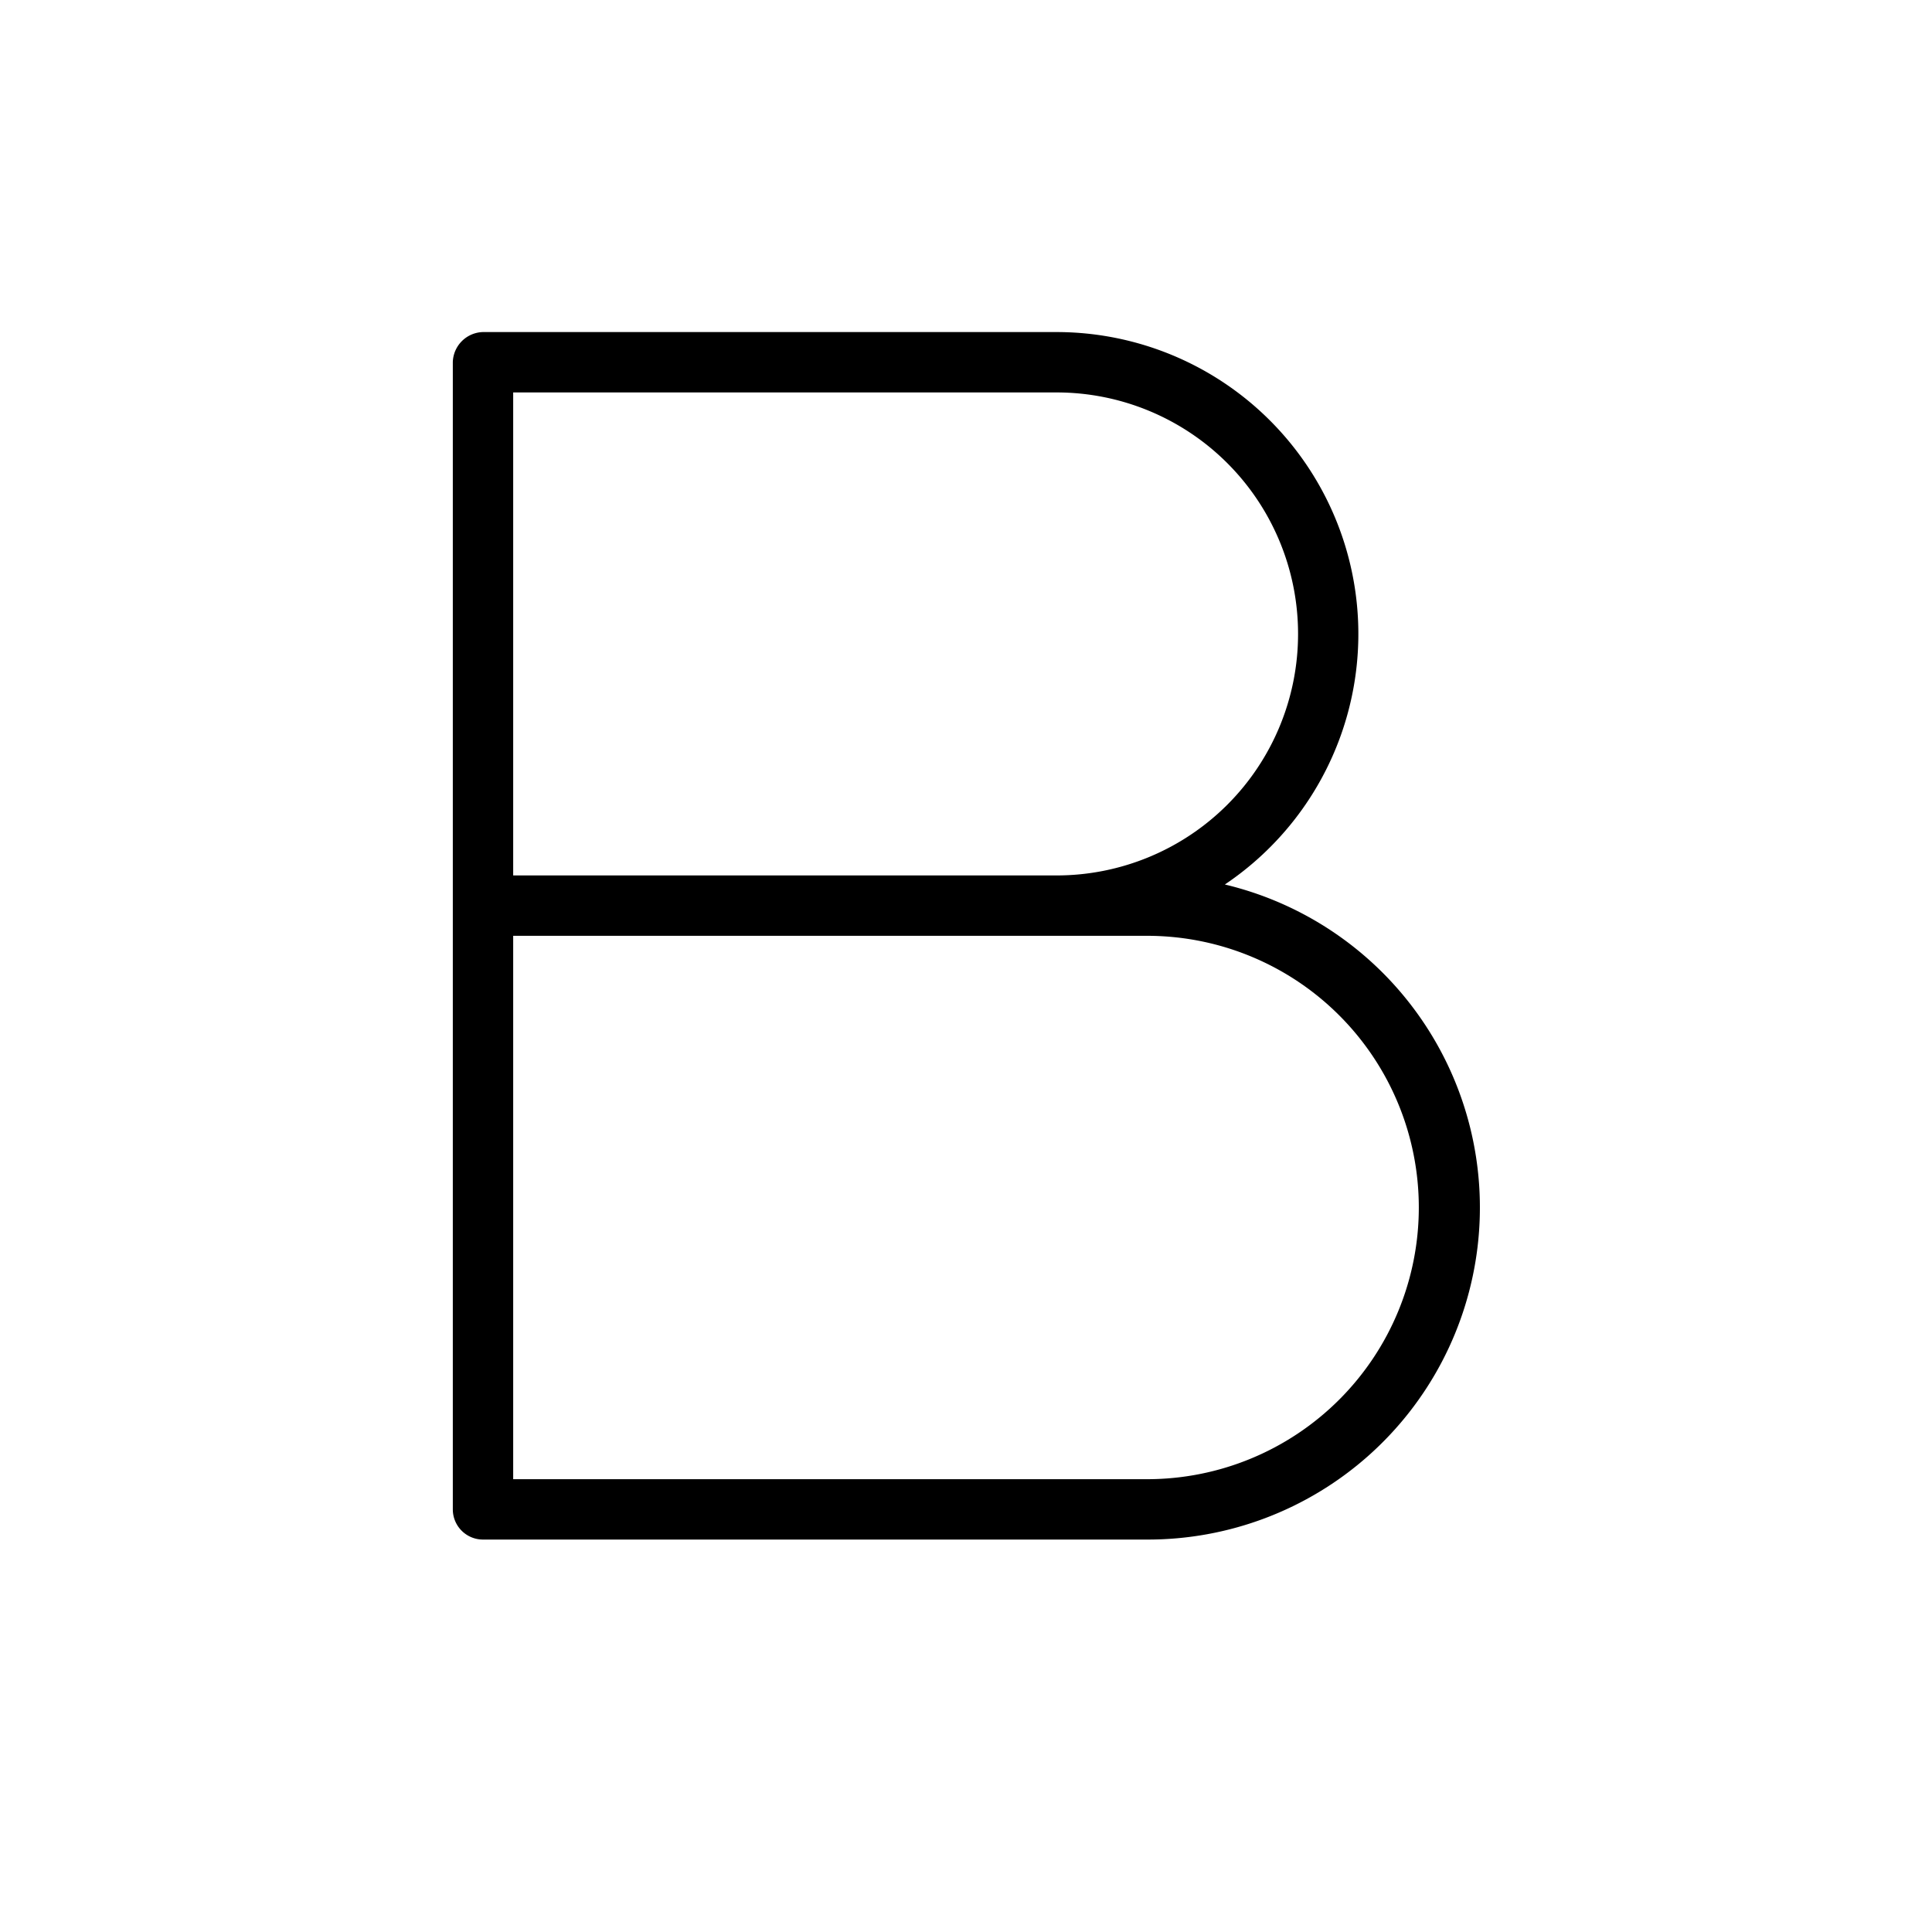 <svg xmlns="http://www.w3.org/2000/svg" viewBox="0 0 256 256" fill="currentColor"><path d="M162.3,117.2A40,40,0,0,0,140,44H64a4.1,4.1,0,0,0-4,4V200a4,4,0,0,0,4,4h88a44,44,0,0,0,10.3-86.8ZM68,52h72a32,32,0,0,1,0,64H68Zm84,144H68V124h84a36,36,0,0,1,0,72Z"/></svg>